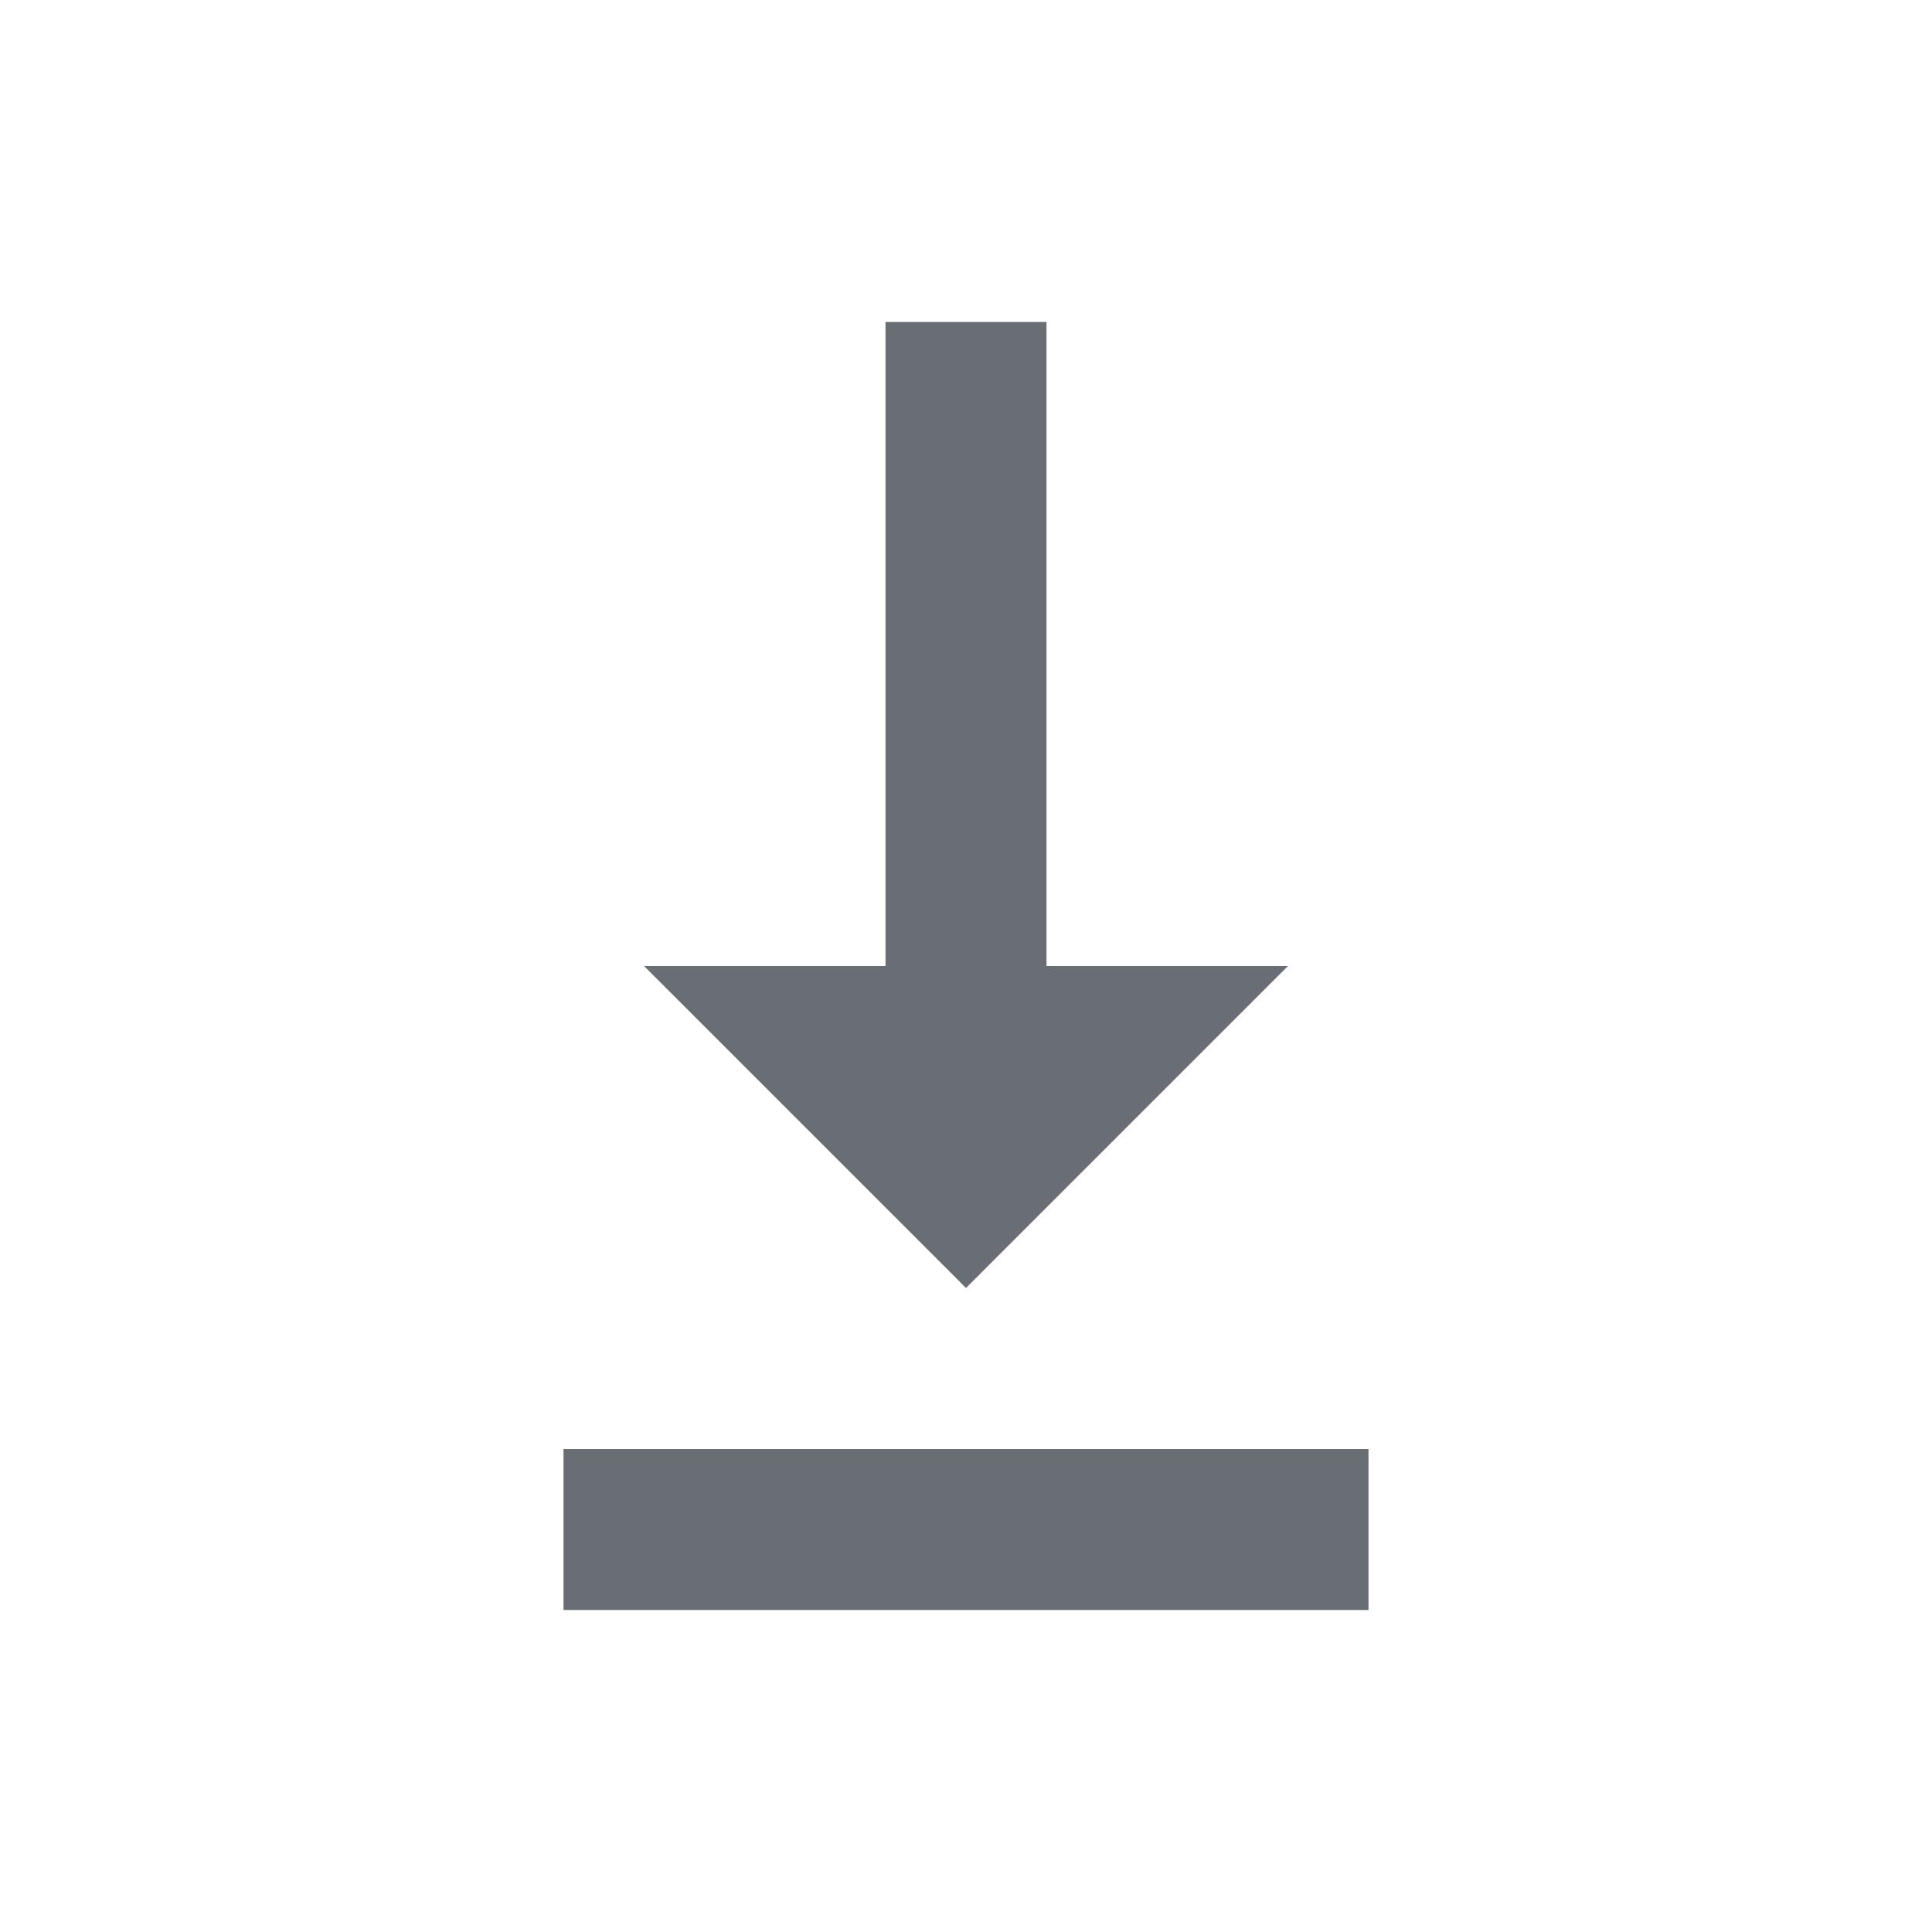 <svg width="24" height="24" viewBox="0 0 24 24" fill="none" xmlns="http://www.w3.org/2000/svg">
<path fill-rule="evenodd" clip-rule="evenodd" d="M13 15V15H13L12 16L11 15H11V15L8 12H11L11 4H13L13 12H16L13 15ZM7 20V18H17V20H7Z" fill="#686E74"/>
</svg>
